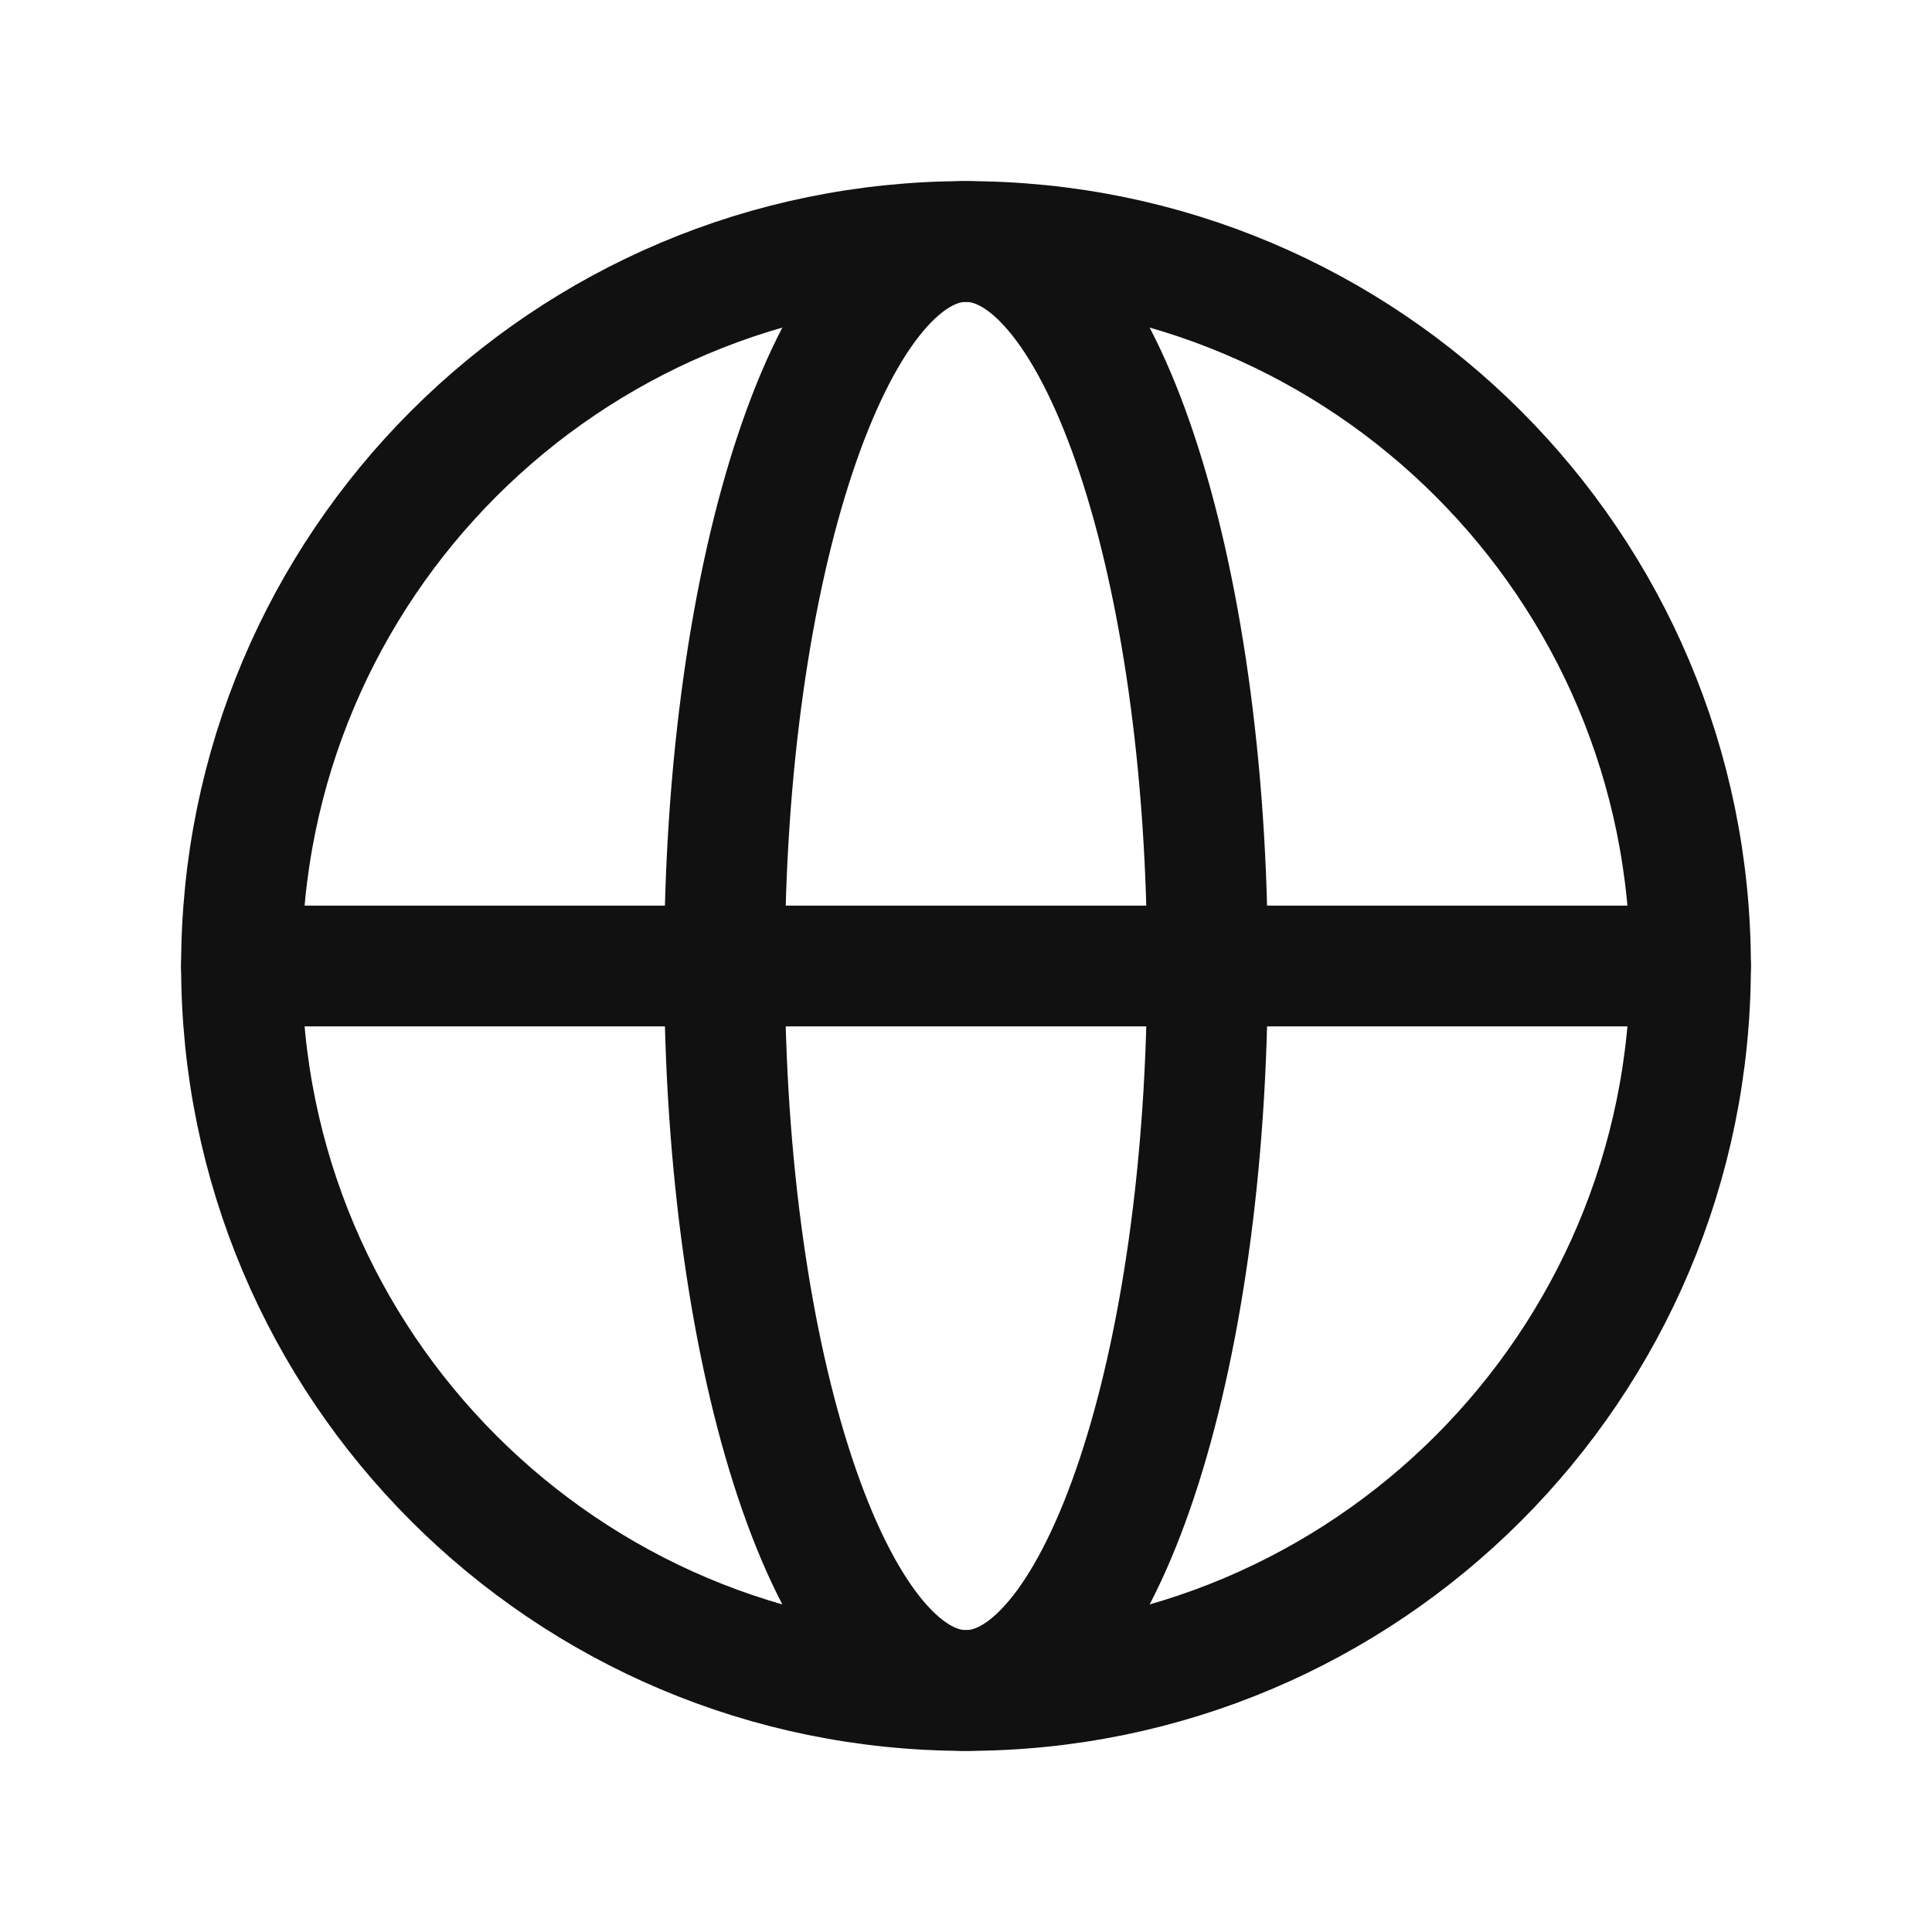 <svg width="16" height="16" viewBox="0 0 16 16" fill="none" xmlns="http://www.w3.org/2000/svg">
<path d="M8 14C4.686 14 2 11.314 2 8C2 4.686 4.686 2 8 2C11.314 2 14 4.686 14 8C14 11.314 11.314 14 8 14Z" stroke="#111111" stroke-miterlimit="10" stroke-linecap="round" stroke-linejoin="round"/>
<path d="M14 8H2" stroke="#111111" stroke-linecap="round" stroke-linejoin="round"/>
<path d="M8 14C6.895 14 6 11.314 6 8C6 4.686 6.895 2 8 2C9.105 2 10 4.686 10 8C10 11.314 9.105 14 8 14Z" stroke="#111111" stroke-miterlimit="10" stroke-linecap="round" stroke-linejoin="round"/>
</svg>
